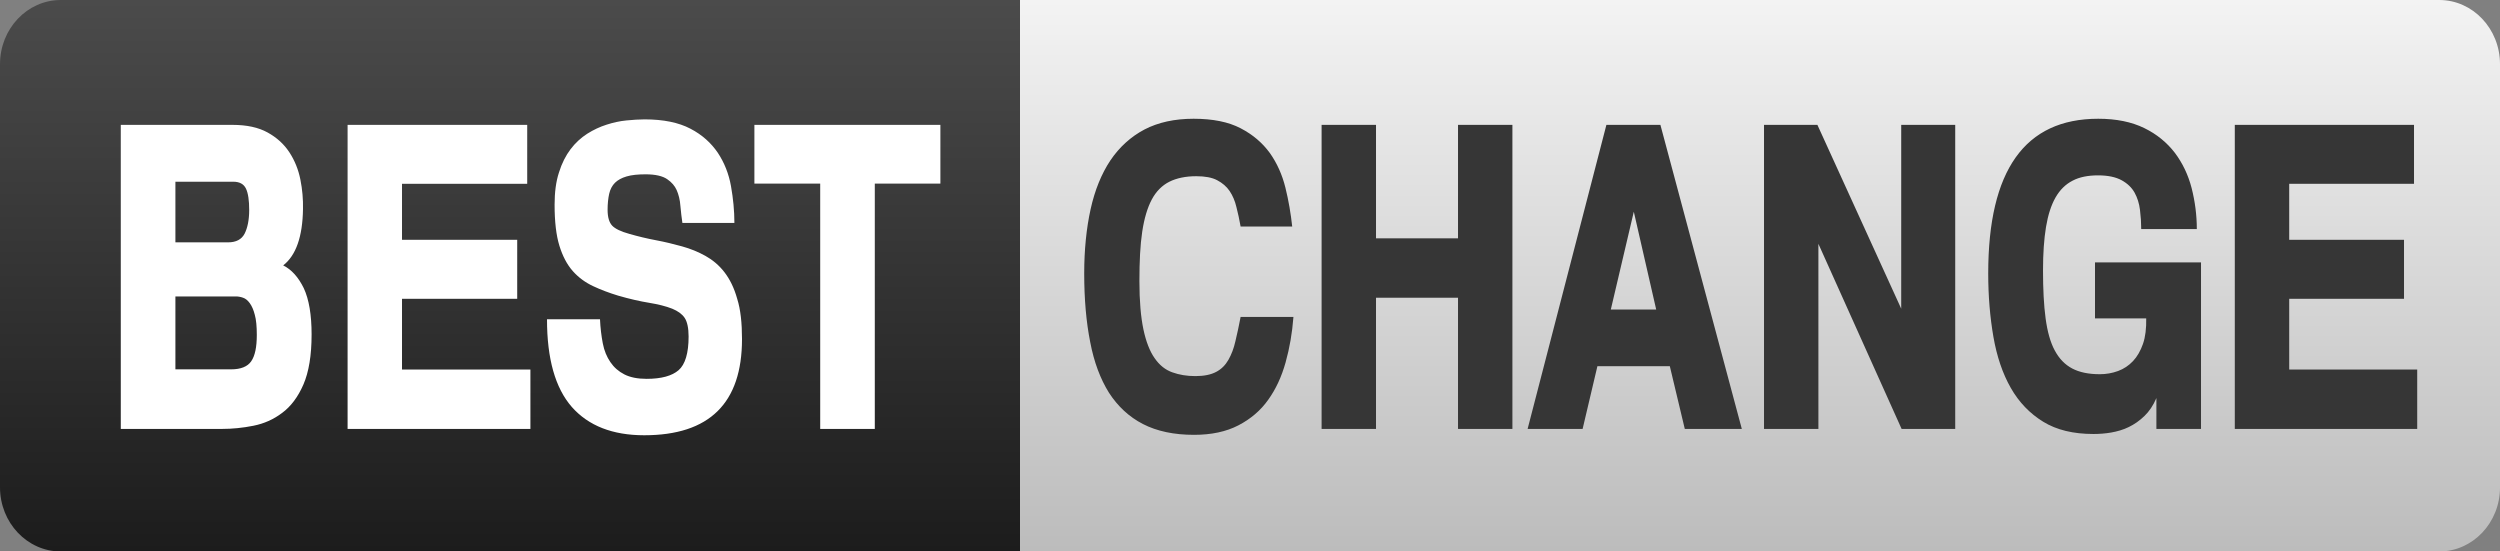 <svg width="136" height="30" viewBox="0 0 136 30" fill="none" xmlns="http://www.w3.org/2000/svg">
    <rect x="0" y="0" width="136" height="30" fill="#808080" stroke="none"/>
    <path d="M55.488 30H3.308C1.48 30 0 28.437 0 26.506V3.494C0 1.563 1.48 0 3.308 0H55.488V30Z"
          fill="url(#paint0_linear_145_323)"/>
    <path d="M132.692 30H55.488V0H132.692C134.52 0 136 1.563 136 3.494V26.517C136 28.437 134.52 30 132.692 30Z"
          fill="url(#paint1_linear_145_323)"/>
    <path d="M16.951 18.195C16.951 19.333 16.799 20.241 16.505 20.919C16.211 21.598 15.819 22.115 15.351 22.46C14.884 22.816 14.361 23.046 13.785 23.161C13.208 23.276 12.642 23.333 12.088 23.333H6.571V6.793H12.642C13.426 6.793 14.057 6.931 14.557 7.207C15.058 7.483 15.449 7.839 15.743 8.287C16.037 8.736 16.233 9.23 16.341 9.77C16.45 10.31 16.494 10.851 16.483 11.368C16.461 12.873 16.102 13.896 15.406 14.437C15.863 14.666 16.233 15.08 16.526 15.678C16.809 16.287 16.951 17.126 16.951 18.195ZM13.556 11.425C13.556 10.908 13.502 10.517 13.382 10.264C13.262 10.011 13.034 9.885 12.686 9.885H9.542V13.184H12.403C12.849 13.184 13.143 13.023 13.306 12.713C13.469 12.391 13.556 11.954 13.556 11.425ZM13.97 18.218C13.97 17.759 13.937 17.391 13.861 17.126C13.796 16.862 13.698 16.643 13.589 16.494C13.48 16.345 13.36 16.241 13.219 16.195C13.088 16.149 12.958 16.126 12.827 16.126H9.542V20.092H12.577C13.099 20.092 13.469 19.942 13.665 19.655C13.872 19.356 13.97 18.885 13.97 18.218ZM28.854 23.333H18.909V6.793H28.68V10H21.869V13.046H28.136V16.253H21.869V20.103H28.854V23.333ZM40.365 18.448C40.365 21.931 38.591 23.678 35.044 23.678C33.325 23.678 32.009 23.161 31.106 22.138C30.203 21.103 29.757 19.517 29.757 17.368H32.64C32.661 17.839 32.716 18.287 32.792 18.678C32.868 19.08 33.01 19.414 33.206 19.701C33.401 19.988 33.652 20.207 33.967 20.368C34.283 20.529 34.685 20.609 35.175 20.609C35.98 20.609 36.557 20.448 36.916 20.138C37.275 19.827 37.46 19.207 37.46 18.31C37.46 17.839 37.383 17.494 37.242 17.287C37.101 17.08 36.872 16.919 36.568 16.793C36.219 16.655 35.795 16.552 35.305 16.471C34.816 16.391 34.25 16.264 33.619 16.08C33.129 15.931 32.672 15.758 32.259 15.563C31.846 15.368 31.476 15.103 31.16 14.747C30.845 14.391 30.605 13.931 30.431 13.368C30.257 12.805 30.17 12.057 30.17 11.138C30.17 10.46 30.246 9.873 30.409 9.379C30.562 8.885 30.779 8.46 31.04 8.115C31.302 7.77 31.606 7.494 31.944 7.276C32.292 7.057 32.64 6.896 32.999 6.782C33.358 6.667 33.717 6.586 34.076 6.552C34.435 6.517 34.772 6.494 35.066 6.494C36.089 6.494 36.926 6.667 37.557 7C38.2 7.333 38.689 7.781 39.048 8.31C39.407 8.85 39.647 9.46 39.766 10.126C39.886 10.805 39.951 11.471 39.951 12.126H37.122C37.079 11.85 37.046 11.54 37.014 11.207C36.992 10.873 36.916 10.575 36.807 10.333C36.709 10.115 36.546 9.919 36.295 9.747C36.045 9.575 35.654 9.483 35.12 9.483C34.707 9.483 34.359 9.517 34.087 9.598C33.815 9.678 33.608 9.793 33.456 9.942C33.303 10.092 33.195 10.299 33.14 10.54C33.086 10.781 33.053 11.08 33.053 11.414C33.053 11.816 33.14 12.103 33.303 12.276C33.467 12.448 33.782 12.598 34.239 12.724C34.718 12.862 35.197 12.977 35.686 13.069C36.176 13.161 36.644 13.276 37.101 13.402C37.557 13.529 37.982 13.701 38.373 13.919C38.765 14.138 39.113 14.425 39.407 14.805C39.701 15.184 39.94 15.666 40.103 16.253C40.288 16.839 40.365 17.575 40.365 18.448ZM51.168 9.988H47.589V23.333H44.619V9.988H41.039V6.793H51.157V9.988H51.168Z"
          fill="white"/>
    <path d="M70.362 17.253C70.296 18.115 70.155 18.931 69.937 19.713C69.719 20.494 69.404 21.173 68.991 21.747C68.577 22.334 68.033 22.793 67.37 23.138C66.706 23.483 65.901 23.655 64.954 23.655C63.866 23.655 62.941 23.46 62.18 23.069C61.418 22.678 60.809 22.104 60.33 21.368C59.862 20.621 59.514 19.701 59.307 18.609C59.09 17.517 58.981 16.276 58.981 14.874C58.981 13.586 59.101 12.414 59.329 11.38C59.558 10.345 59.917 9.46 60.406 8.724C60.896 8 61.516 7.437 62.256 7.046C63.007 6.655 63.899 6.46 64.932 6.46C65.977 6.46 66.826 6.632 67.489 6.977C68.153 7.322 68.675 7.77 69.078 8.322C69.469 8.874 69.752 9.506 69.926 10.207C70.1 10.908 70.22 11.621 70.296 12.322H67.489C67.424 11.954 67.348 11.598 67.261 11.264C67.184 10.931 67.054 10.632 66.891 10.391C66.728 10.15 66.499 9.954 66.216 9.805C65.933 9.655 65.552 9.586 65.074 9.586C64.497 9.586 64.007 9.69 63.616 9.885C63.224 10.081 62.898 10.402 62.658 10.851C62.419 11.299 62.245 11.885 62.136 12.609C62.027 13.334 61.984 14.23 61.984 15.299C61.984 16.38 62.06 17.242 62.202 17.92C62.343 18.586 62.55 19.115 62.811 19.483C63.072 19.862 63.387 20.115 63.768 20.253C64.149 20.391 64.562 20.46 65.03 20.46C65.509 20.46 65.879 20.38 66.162 20.23C66.445 20.081 66.662 19.862 66.826 19.575C66.989 19.288 67.119 18.954 67.206 18.563C67.304 18.173 67.391 17.736 67.489 17.242H70.362V17.253ZM82.275 23.334H79.316V16.196H74.855V23.334H71.895V6.793H74.855V12.966H79.316V6.793H82.275V23.334ZM94.755 23.334H91.653L90.838 19.92H86.899L86.094 23.334H83.102L87.388 6.793H90.326L94.755 23.334ZM90.097 16.839L88.879 11.517L87.628 16.839H90.097ZM103.448 23.334L98.921 13.264V23.334H95.962V6.793H98.867L103.426 16.793V6.793H106.364V23.334H103.448ZM119.713 23.334H117.308V21.655C117.135 22.058 116.917 22.38 116.656 22.632C116.395 22.885 116.112 23.081 115.807 23.23C115.503 23.38 115.176 23.471 114.85 23.529C114.524 23.586 114.197 23.609 113.881 23.609C112.793 23.609 111.88 23.391 111.151 22.943C110.421 22.494 109.834 21.885 109.388 21.104C108.942 20.322 108.627 19.391 108.441 18.322C108.256 17.253 108.159 16.104 108.159 14.874C108.159 9.265 110.149 6.46 114.143 6.46C115.132 6.46 115.96 6.632 116.645 6.966C117.331 7.299 117.885 7.759 118.309 8.31C118.734 8.874 119.039 9.517 119.224 10.23C119.408 10.954 119.507 11.701 119.507 12.46H116.482C116.482 12.127 116.46 11.782 116.416 11.425C116.373 11.069 116.275 10.759 116.123 10.483C115.971 10.207 115.731 9.977 115.416 9.805C115.1 9.632 114.676 9.54 114.132 9.54C113.588 9.54 113.12 9.632 112.75 9.828C112.369 10.023 112.064 10.322 111.825 10.736C111.586 11.15 111.412 11.69 111.303 12.345C111.194 13 111.14 13.793 111.14 14.713C111.14 15.724 111.183 16.598 111.281 17.322C111.379 18.046 111.542 18.632 111.781 19.069C112.021 19.517 112.336 19.839 112.728 20.046C113.12 20.253 113.62 20.357 114.229 20.357C114.578 20.357 114.904 20.299 115.22 20.184C115.535 20.069 115.807 19.885 116.036 19.644C116.264 19.402 116.449 19.081 116.58 18.701C116.71 18.322 116.764 17.862 116.754 17.322H113.968V14.276H119.735V23.334H119.713ZM131.496 23.334H121.573V6.793H131.322V10H124.533V13.046H130.778V16.253H124.533V20.104H131.496V23.334Z"
          fill="#363636"/>
    <defs>
        <linearGradient id="paint0_linear_145_323" x1="27.744" y1="30" x2="27.744" y2="0"
                        gradientUnits="userSpaceOnUse">
            <stop stop-color="#1C1C1C"/>
            <stop offset="1" stop-color="#4B4B4B"/>
        </linearGradient>
        <linearGradient id="paint1_linear_145_323" x1="95.744" y1="30" x2="95.744" y2="0"
                        gradientUnits="userSpaceOnUse">
            <stop stop-color="#BCBCBC"/>
            <stop offset="1" stop-color="#F3F3F3"/>
        </linearGradient>
    </defs>
</svg>
